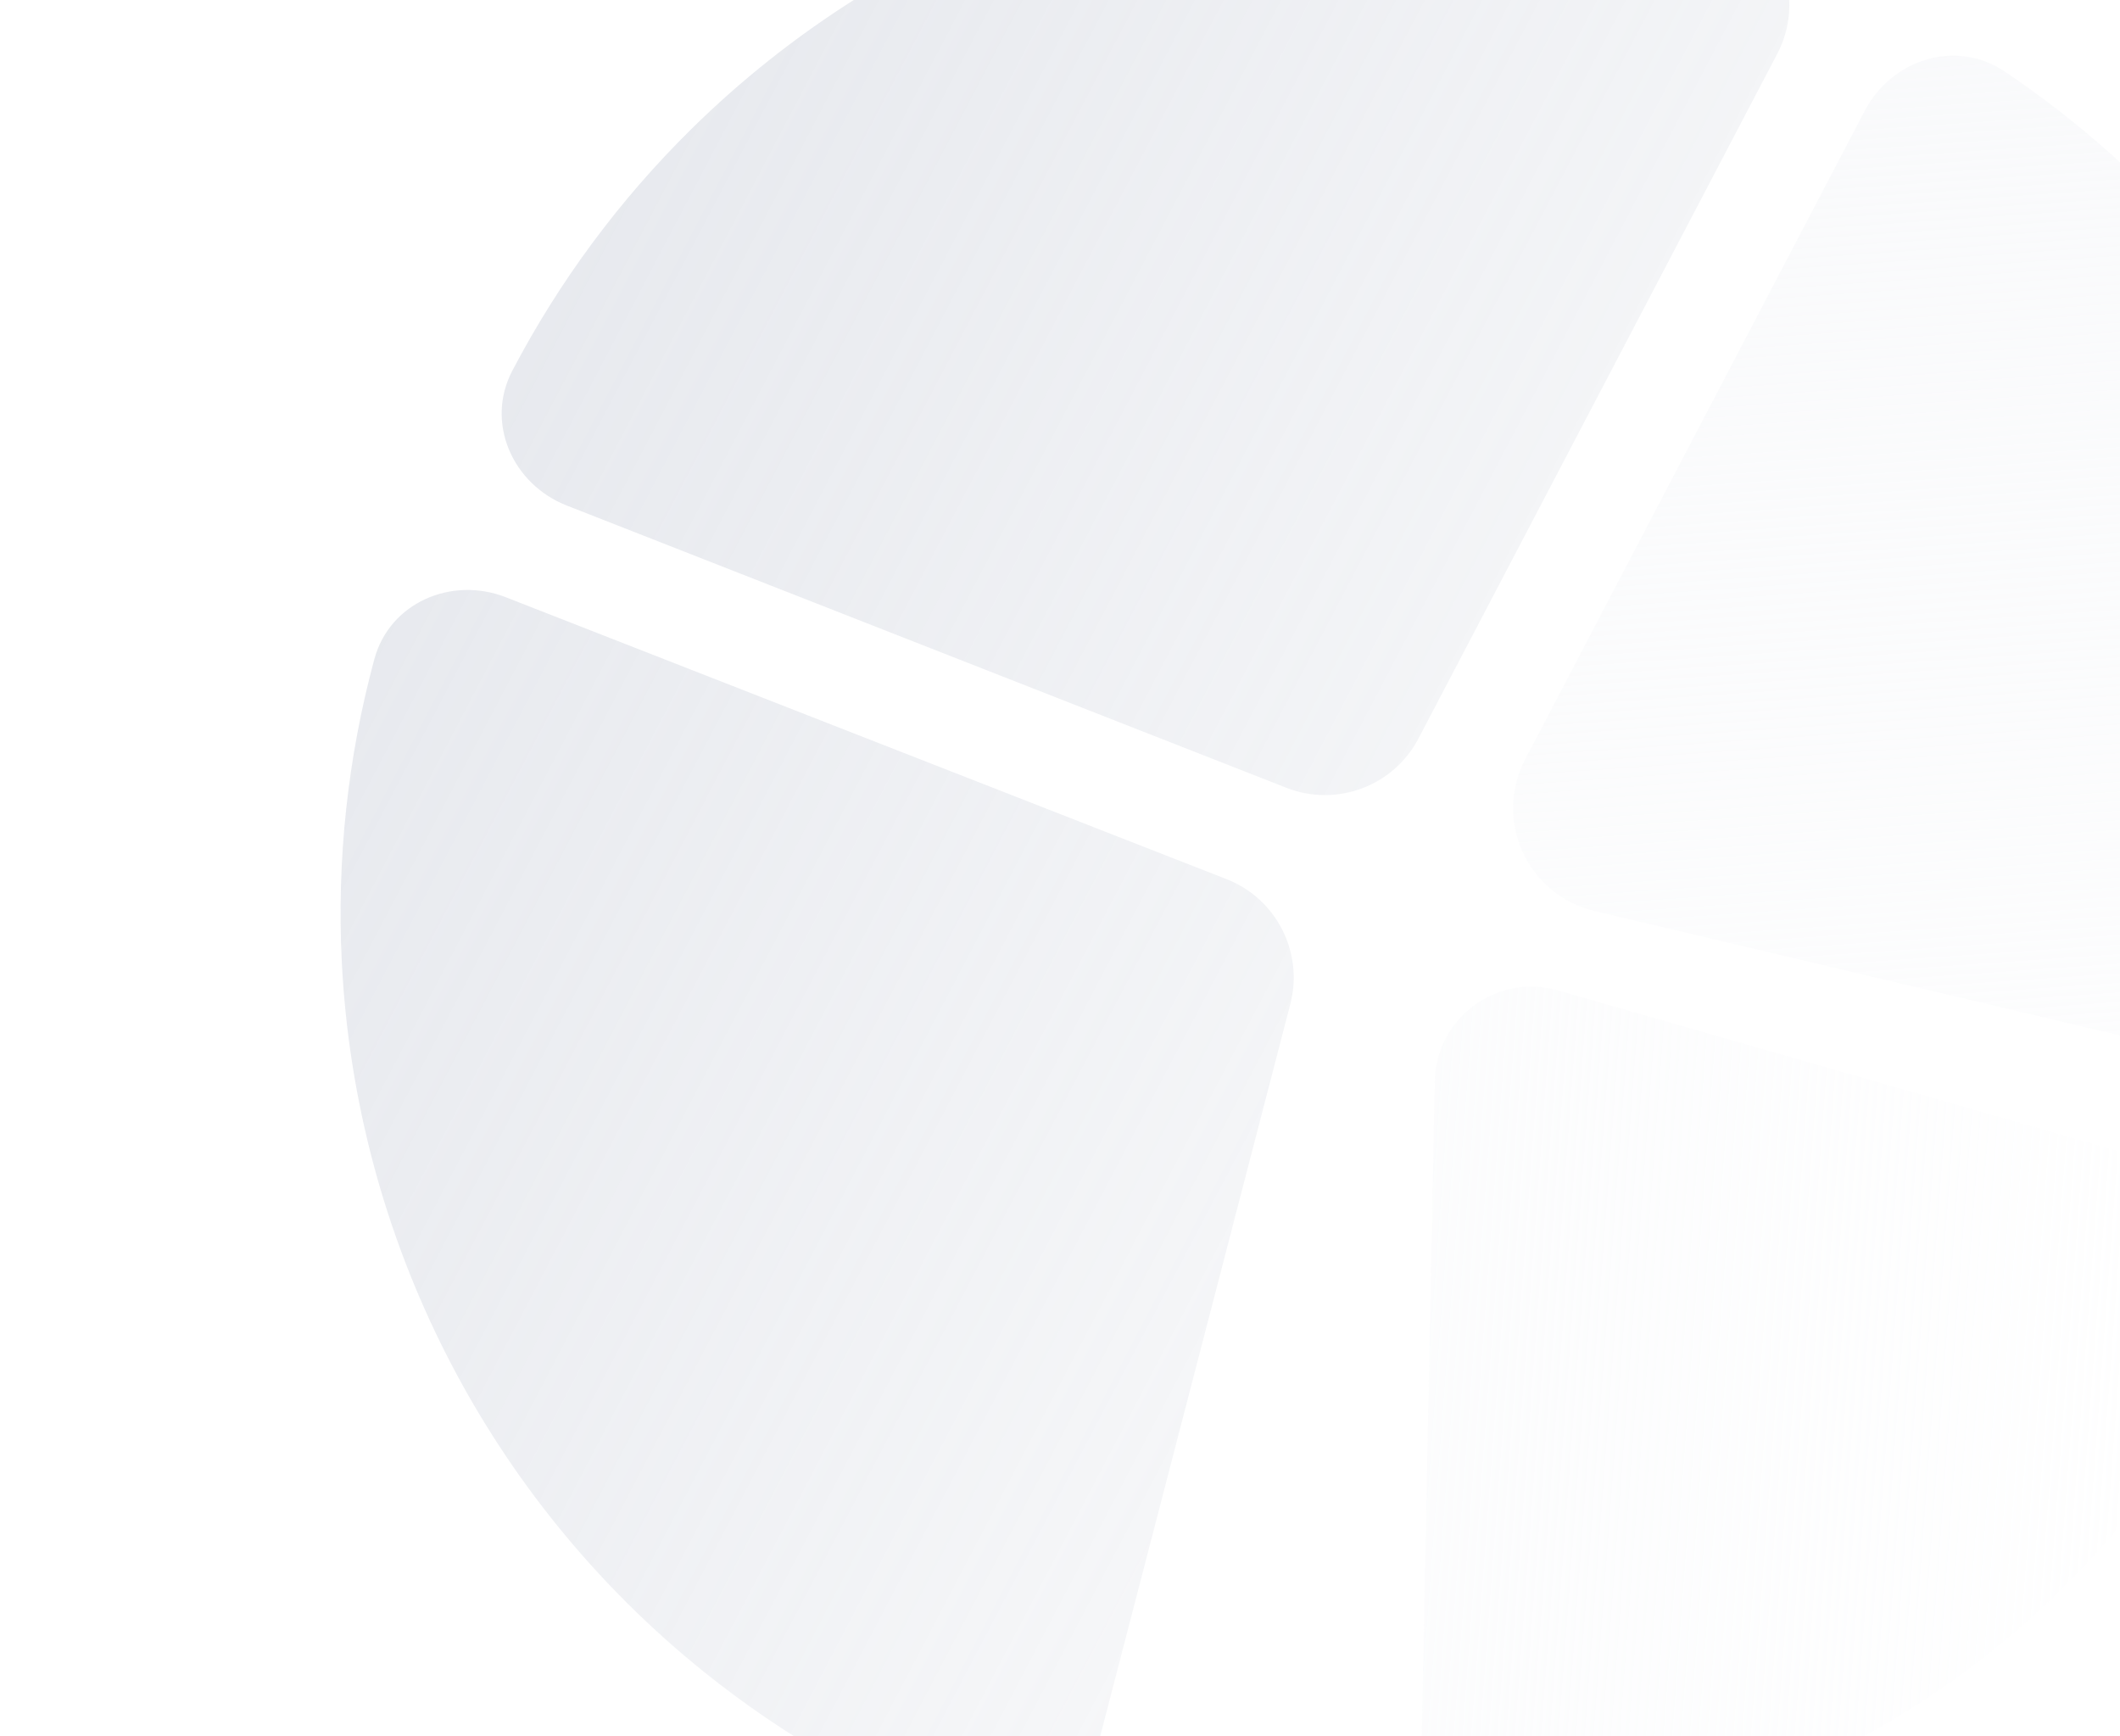 <?xml version="1.0" encoding="UTF-8"?> <svg xmlns="http://www.w3.org/2000/svg" width="276" height="226" viewBox="0 0 276 226" fill="none"><g filter="url(#filter0_b_139_1189)"><path d="M65.852 77.748C58.779 74.981 50.724 78.461 48.74 85.792C45.277 98.587 43.836 111.874 44.495 125.17C45.383 143.055 50.05 160.549 58.191 176.499C66.332 192.448 77.76 206.491 91.724 217.702C102.104 226.036 113.71 232.664 126.104 237.366C133.205 240.06 140.748 235.579 142.658 228.228L167.984 130.71C169.735 123.969 166.169 116.983 159.683 114.446L65.852 77.748Z" fill="url(#paint0_linear_139_1189)" fill-opacity="0.3"></path></g><g filter="url(#filter1_b_139_1189)"><path d="M286.331 152.873C293.002 154.785 296.923 161.779 294.299 168.203C286.294 187.802 273.033 204.911 255.872 217.579C238.71 230.246 218.453 237.877 197.366 239.752C190.454 240.366 184.926 234.559 185.064 227.621L186.79 140.757C186.953 132.51 194.886 126.655 202.815 128.928L286.331 152.873Z" fill="url(#paint1_linear_139_1189)" fill-opacity="0.8"></path></g><g filter="url(#filter2_b_139_1189)"><path d="M231.382 6.999C234.907 0.272 232.332 -8.116 225.262 -10.892C213.021 -15.699 200.078 -18.581 186.897 -19.41C169.129 -20.527 151.326 -17.887 134.647 -11.664C117.968 -5.44 102.787 4.229 90.095 16.712C80.678 25.973 72.788 36.63 66.688 48.281C63.165 55.01 66.714 63.035 73.785 65.808L167.468 102.552C174 105.113 181.413 102.347 184.67 96.133L231.382 6.999Z" fill="url(#paint2_linear_139_1189)" fill-opacity="0.3"></path></g><g filter="url(#filter3_b_139_1189)"><path d="M300.28 140.536C307.671 142.286 315.16 137.713 316.098 130.176C318.988 106.985 315.415 83.347 305.641 61.922C295.867 40.497 280.358 22.305 260.949 9.285C254.642 5.054 246.28 7.712 242.757 14.441L198.569 98.83C194.406 106.781 198.85 116.524 207.583 118.591L300.28 140.536Z" fill="url(#paint3_linear_139_1189)" fill-opacity="0.8"></path></g><defs><filter id="filter0_b_139_1189" x="-1.348" y="31.113" width="215.464" height="252.731" filterUnits="userSpaceOnUse" color-interpolation-filters="sRGB"><feFlood flood-opacity="0" result="BackgroundImageFix"></feFlood><feGaussianBlur in="BackgroundImageFix" stdDeviation="22.844"></feGaussianBlur><feComposite in2="SourceAlpha" operator="in" result="effect1_backgroundBlur_139_1189"></feComposite><feBlend mode="normal" in="SourceGraphic" in2="effect1_backgroundBlur_139_1189" result="shape"></feBlend></filter><filter id="filter1_b_139_1189" x="162.217" y="105.591" width="155.748" height="157.049" filterUnits="userSpaceOnUse" color-interpolation-filters="sRGB"><feFlood flood-opacity="0" result="BackgroundImageFix"></feFlood><feGaussianBlur in="BackgroundImageFix" stdDeviation="11.422"></feGaussianBlur><feComposite in2="SourceAlpha" operator="in" result="effect1_backgroundBlur_139_1189"></feComposite><feBlend mode="normal" in="SourceGraphic" in2="effect1_backgroundBlur_139_1189" result="shape"></feBlend></filter><filter id="filter2_b_139_1189" x="19.623" y="-65.348" width="259.016" height="214.539" filterUnits="userSpaceOnUse" color-interpolation-filters="sRGB"><feFlood flood-opacity="0" result="BackgroundImageFix"></feFlood><feGaussianBlur in="BackgroundImageFix" stdDeviation="22.844"></feGaussianBlur><feComposite in2="SourceAlpha" operator="in" result="effect1_backgroundBlur_139_1189"></feComposite><feBlend mode="normal" in="SourceGraphic" in2="effect1_backgroundBlur_139_1189" result="shape"></feBlend></filter><filter id="filter3_b_139_1189" x="174.147" y="-15.598" width="165.767" height="179.351" filterUnits="userSpaceOnUse" color-interpolation-filters="sRGB"><feFlood flood-opacity="0" result="BackgroundImageFix"></feFlood><feGaussianBlur in="BackgroundImageFix" stdDeviation="11.422"></feGaussianBlur><feComposite in2="SourceAlpha" operator="in" result="effect1_backgroundBlur_139_1189"></feComposite><feBlend mode="normal" in="SourceGraphic" in2="effect1_backgroundBlur_139_1189" result="shape"></feBlend></filter><linearGradient id="paint0_linear_139_1189" x1="58.819" y1="60.075" x2="283.288" y2="177.712" gradientUnits="userSpaceOnUse"><stop stop-color="#B1B8C8"></stop><stop offset="1" stop-color="#B1B8C8" stop-opacity="0"></stop></linearGradient><linearGradient id="paint1_linear_139_1189" x1="71.652" y1="115.852" x2="302.576" y2="133.001" gradientUnits="userSpaceOnUse"><stop stop-color="#F7F8FA"></stop><stop offset="1" stop-color="#F7F8FA" stop-opacity="0"></stop></linearGradient><linearGradient id="paint2_linear_139_1189" x1="66.712" y1="48.235" x2="291.181" y2="165.872" gradientUnits="userSpaceOnUse"><stop stop-color="#B1B8C8"></stop><stop offset="1" stop-color="#B1B8C8" stop-opacity="0"></stop></linearGradient><linearGradient id="paint3_linear_139_1189" x1="181.672" y1="-11.902" x2="199.042" y2="240.928" gradientUnits="userSpaceOnUse"><stop stop-color="#F7F8FA"></stop><stop offset="1" stop-color="#F7F8FA" stop-opacity="0"></stop></linearGradient></defs></svg> 